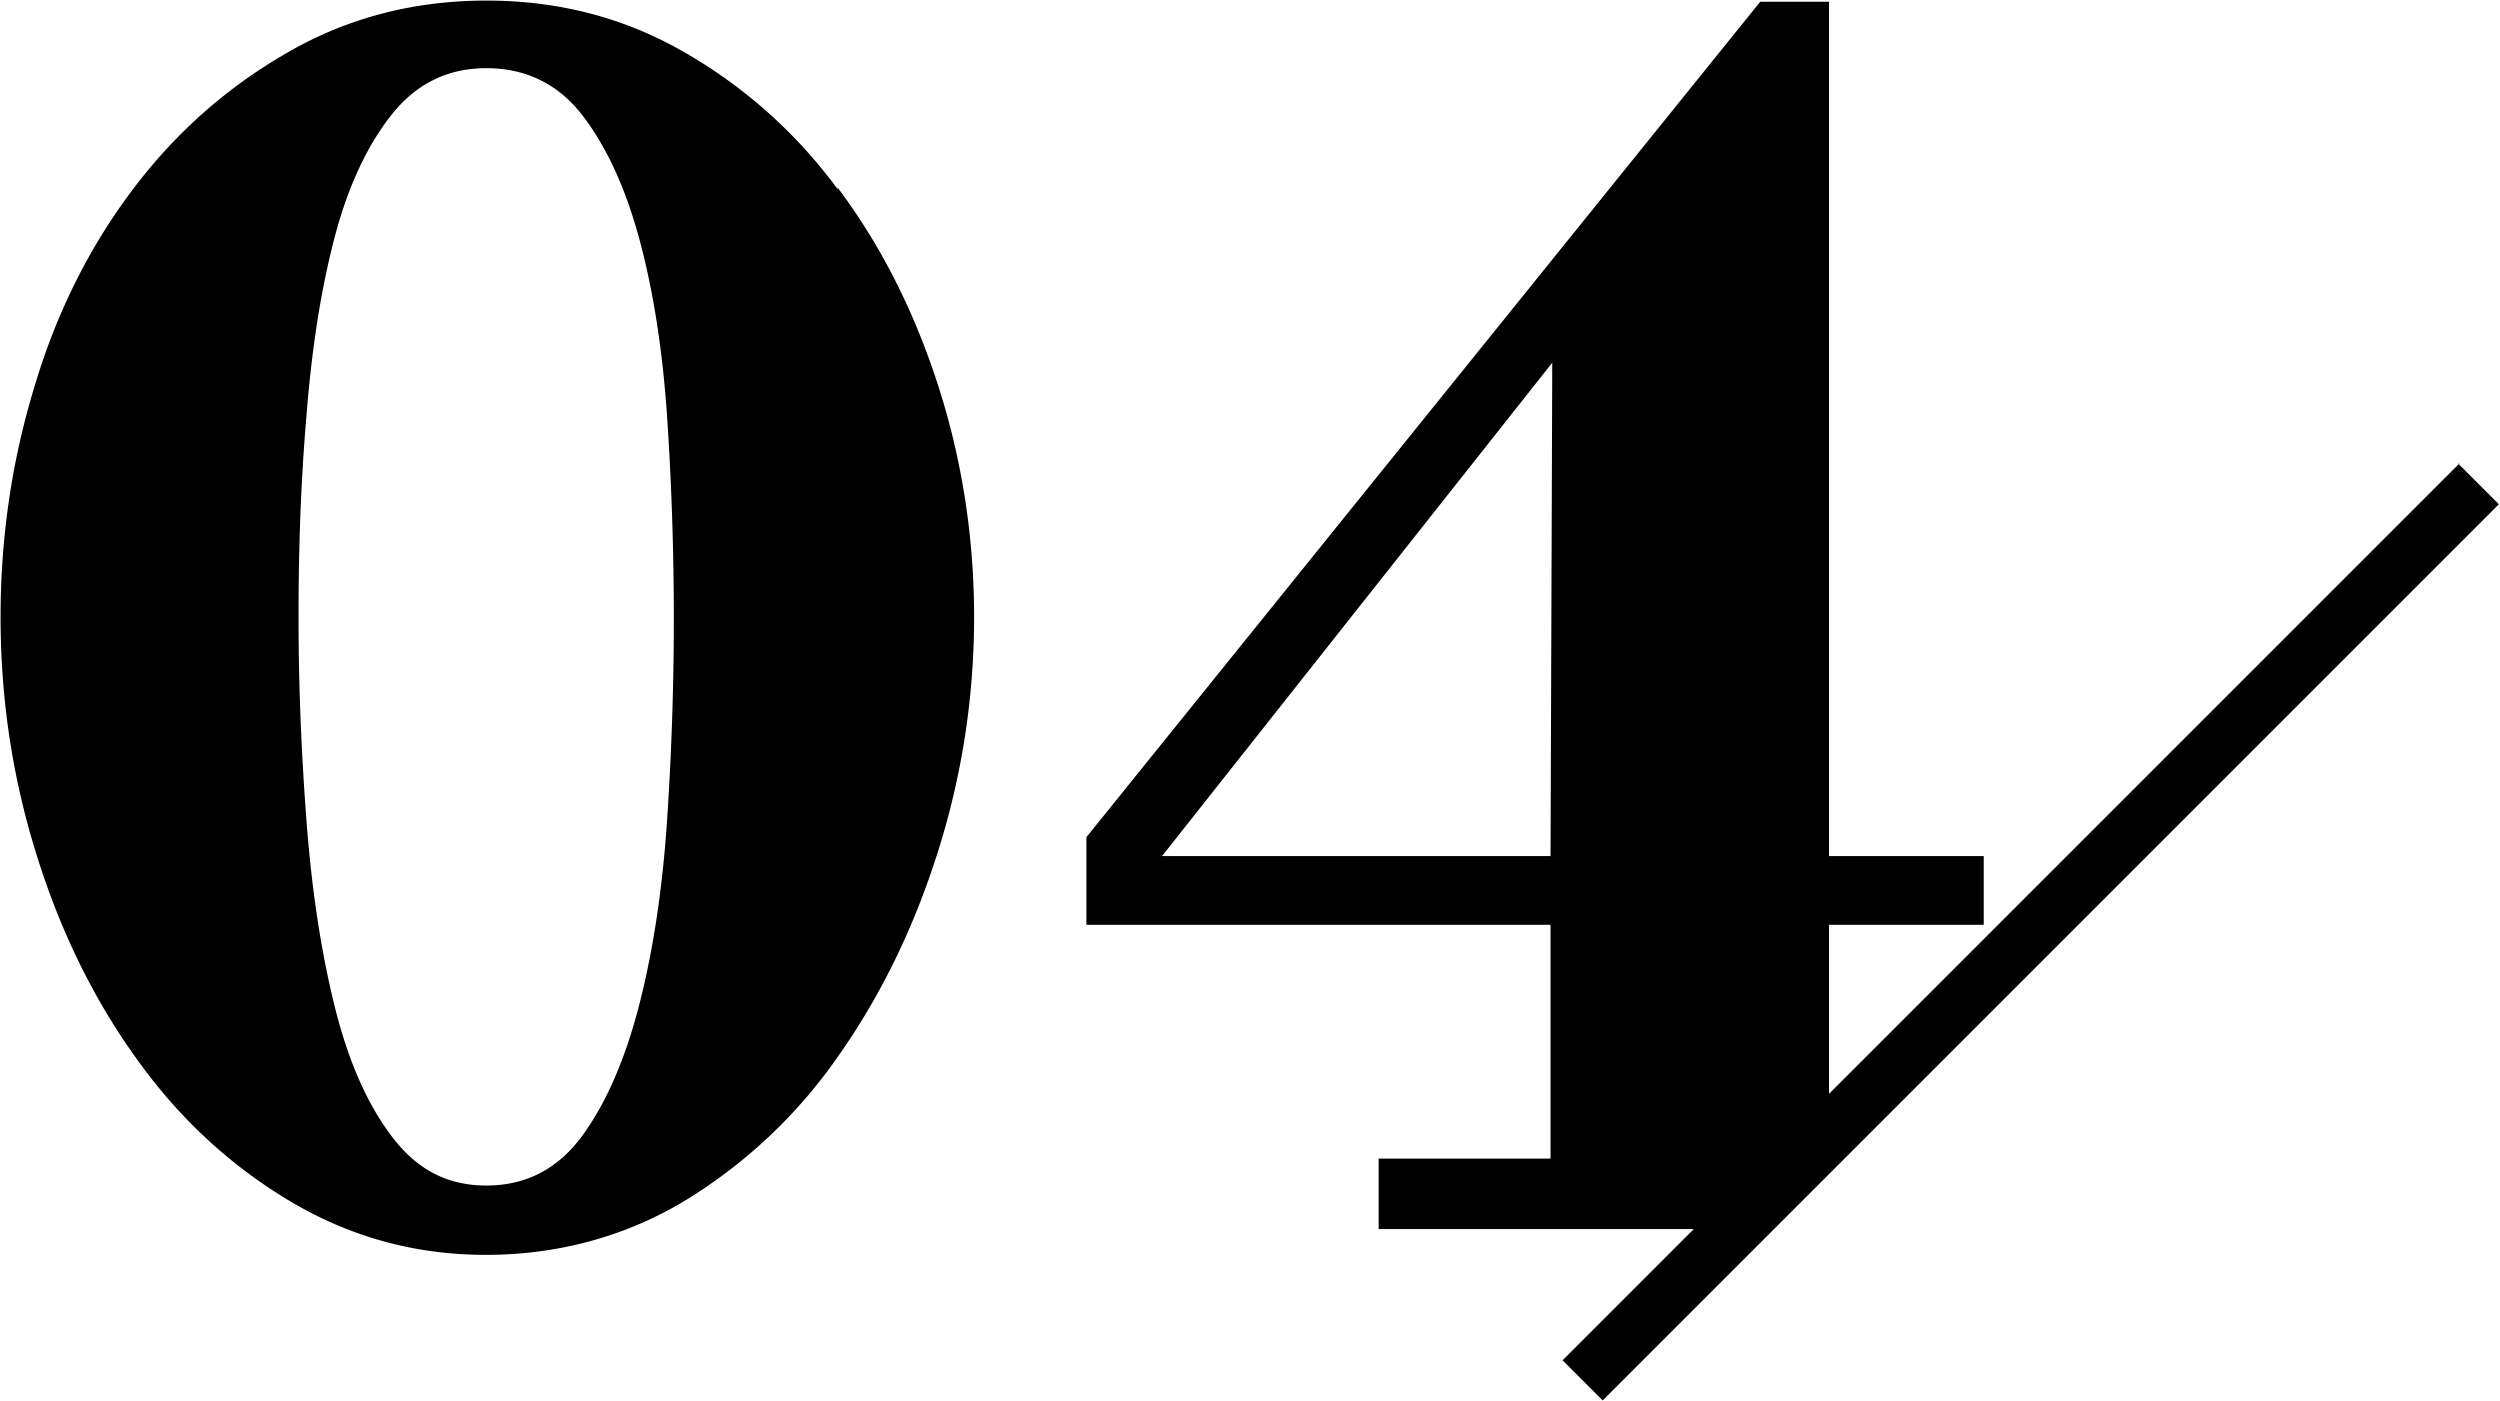 <svg xmlns="http://www.w3.org/2000/svg" id="_レイヤー_2" viewBox="0 0 43.63 24.45"><defs><style>.cls-2{stroke-width:0}</style></defs><g id="contents"><path d="M11.16 4.19c-.24-.89-.57-1.61-.99-2.16s-.98-.83-1.68-.83-1.23.28-1.67.83-.76 1.27-.99 2.16c-.23.89-.39 1.91-.48 3.06a45.276 45.276 0 0 0 0 7.1c.09 1.18.25 2.24.48 3.18.23.94.56 1.71.99 2.29s.98.88 1.67.88 1.26-.29 1.68-.88.75-1.35.99-2.29.4-2 .48-3.18a52.765 52.765 0 0 0 0-7.1c-.08-1.15-.24-2.17-.48-3.06Z" style="stroke-width:0;fill:none"/><path d="M14.61 3.29A8.652 8.652 0 0 0 11.94.91C10.9.31 9.75.01 8.49.01s-2.42.3-3.46.9c-1.05.6-1.95 1.39-2.7 2.38S1 5.42.61 6.72c-.4 1.3-.6 2.65-.6 4.05s.2 2.76.61 4.09.98 2.52 1.73 3.57c.74 1.05 1.64 1.89 2.69 2.52s2.19.95 3.44.95 2.44-.32 3.48-.95a8.88 8.88 0 0 0 2.67-2.52c.74-1.05 1.32-2.24 1.74-3.57.42-1.33.63-2.7.63-4.09s-.21-2.75-.63-4.05c-.42-1.3-1-2.44-1.74-3.43Zm-2.97 11.05c-.08 1.18-.24 2.24-.48 3.18s-.57 1.71-.99 2.29-.98.88-1.68.88-1.23-.29-1.67-.88-.76-1.35-.99-2.29c-.23-.94-.39-2-.48-3.18-.09-1.18-.14-2.37-.14-3.57s.04-2.38.14-3.53c.09-1.15.25-2.17.48-3.06.23-.89.56-1.61.99-2.16s.98-.83 1.67-.83 1.26.28 1.68.83.75 1.27.99 2.16c.24.89.4 1.91.48 3.06a52.765 52.765 0 0 1 0 7.1ZM42.92 8.09l-11 11v-2.95h2.7v-1.2h-2.7V.03h-1.2L18.96 14.61v1.53h8.1v4.08h-3v1.23h5.5l-2.29 2.29.35.35.13.13.22.22.22-.22 2.78-2.78 1.23-1.23 6.92-6.92 4.49-4.49-.71-.71Zm-15.86 6.85h-6.78l6.81-8.61-.03 8.61Z" class="cls-2"/></g></svg>